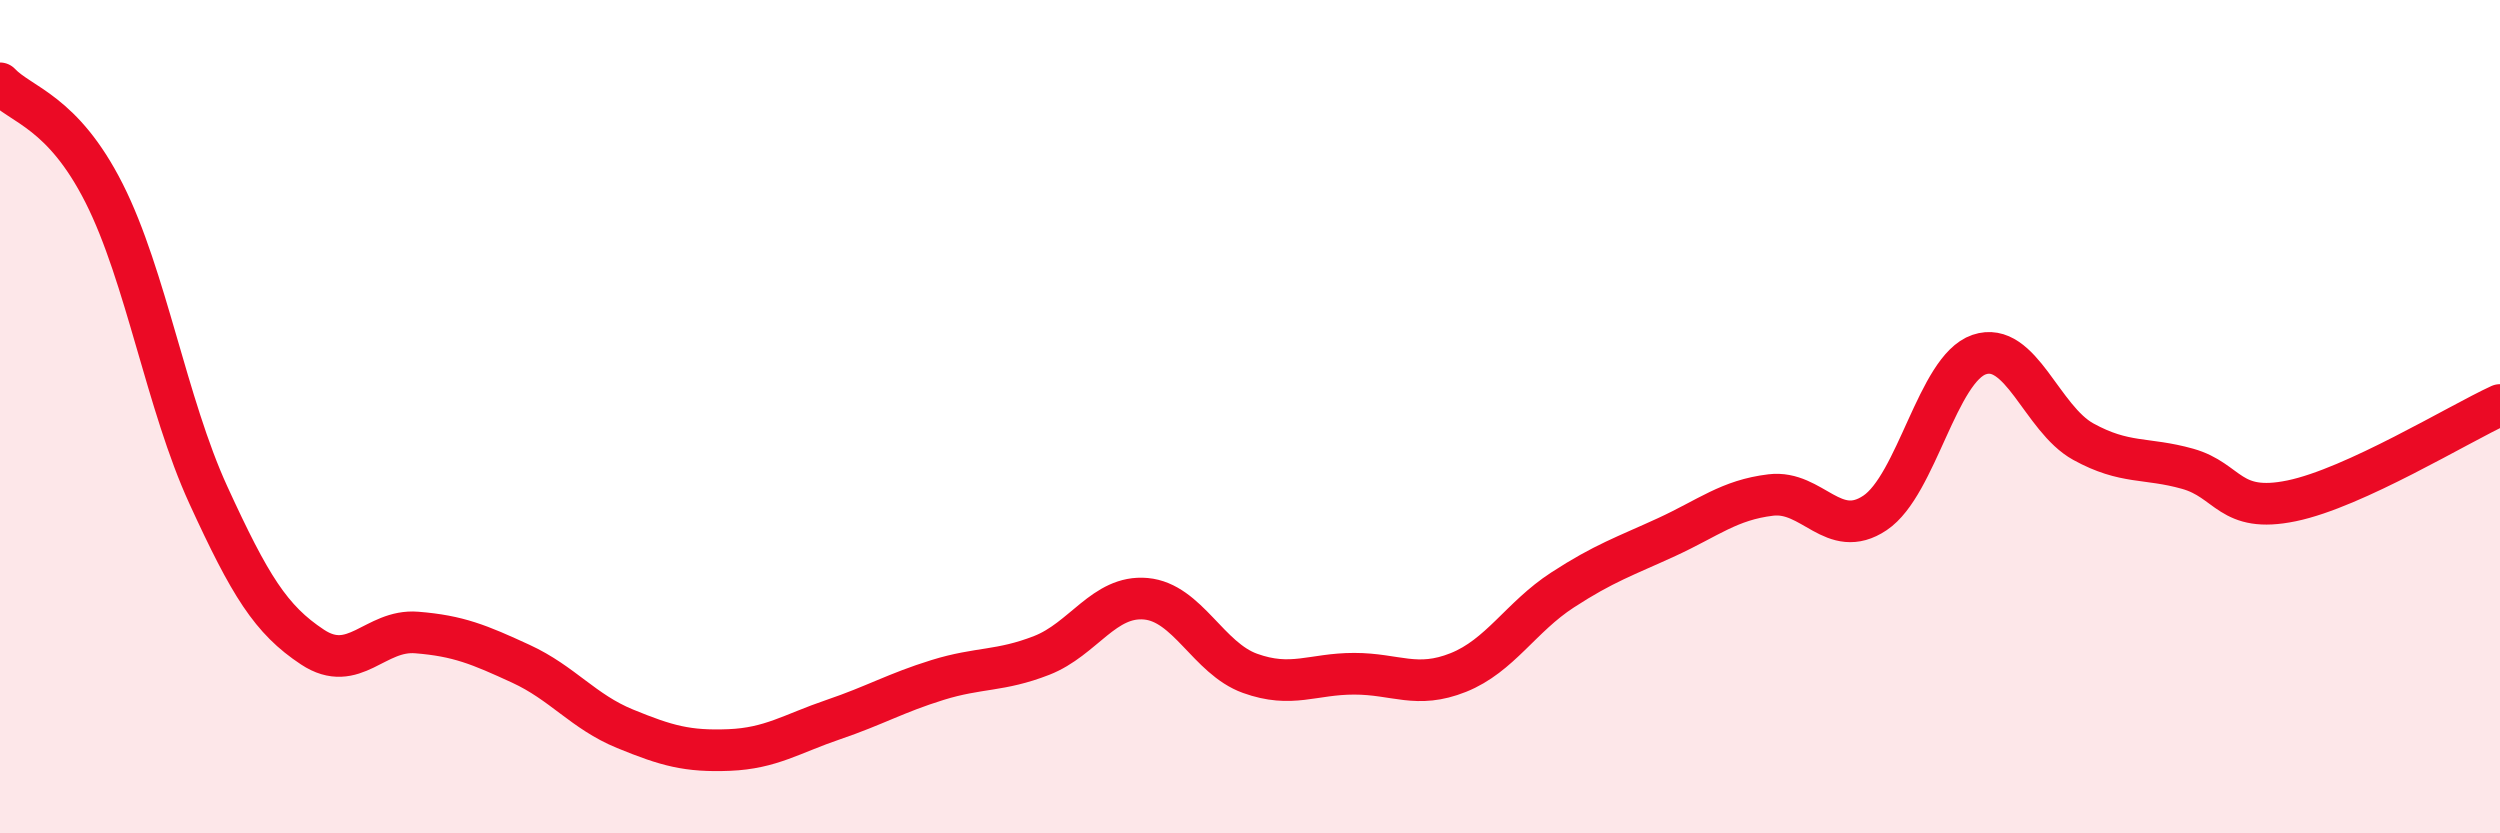 
    <svg width="60" height="20" viewBox="0 0 60 20" xmlns="http://www.w3.org/2000/svg">
      <path
        d="M 0,2 C 0.5,2.53 1.5,2.66 2.5,4.64 C 3.5,6.62 4,9.7 5,11.88 C 6,14.06 6.5,14.87 7.5,15.53 C 8.5,16.19 9,15.1 10,15.18 C 11,15.26 11.5,15.47 12.5,15.93 C 13.5,16.39 14,17.08 15,17.49 C 16,17.9 16.5,18.04 17.5,18 C 18.5,17.96 19,17.61 20,17.27 C 21,16.93 21.5,16.63 22.5,16.32 C 23.5,16.01 24,16.12 25,15.73 C 26,15.34 26.5,14.28 27.5,14.37 C 28.5,14.46 29,15.8 30,16.16 C 31,16.52 31.5,16.17 32.5,16.17 C 33.5,16.17 34,16.54 35,16.14 C 36,15.74 36.5,14.81 37.5,14.16 C 38.5,13.51 39,13.35 40,12.89 C 41,12.43 41.5,12 42.5,11.88 C 43.5,11.76 44,12.98 45,12.31 C 46,11.64 46.5,8.85 47.5,8.51 C 48.5,8.17 49,10.05 50,10.6 C 51,11.15 51.5,10.97 52.5,11.25 C 53.5,11.53 53.5,12.33 55,12.02 C 56.5,11.71 59,10.18 60,9.72L60 20L0 20Z"
        fill="#EB0A25"
        opacity="0.1"
        stroke-linecap="round"
        stroke-linejoin="round"
      />
      <path
        d="M 0,2 C 0.5,2.53 1.5,2.66 2.5,4.64 C 3.5,6.62 4,9.7 5,11.88 C 6,14.06 6.5,14.87 7.5,15.53 C 8.5,16.19 9,15.1 10,15.18 C 11,15.26 11.5,15.47 12.5,15.93 C 13.5,16.39 14,17.08 15,17.49 C 16,17.9 16.5,18.04 17.5,18 C 18.5,17.96 19,17.61 20,17.27 C 21,16.93 21.5,16.63 22.5,16.32 C 23.5,16.01 24,16.12 25,15.73 C 26,15.34 26.5,14.28 27.5,14.37 C 28.5,14.46 29,15.8 30,16.16 C 31,16.52 31.5,16.17 32.5,16.17 C 33.5,16.17 34,16.54 35,16.14 C 36,15.74 36.5,14.81 37.5,14.16 C 38.5,13.51 39,13.35 40,12.89 C 41,12.43 41.5,12 42.5,11.88 C 43.5,11.76 44,12.98 45,12.31 C 46,11.64 46.5,8.85 47.5,8.51 C 48.5,8.17 49,10.05 50,10.6 C 51,11.15 51.5,10.97 52.5,11.25 C 53.5,11.53 53.5,12.33 55,12.02 C 56.5,11.71 59,10.18 60,9.72"
        stroke="#EB0A25"
        stroke-width="1"
        fill="none"
        stroke-linecap="round"
        stroke-linejoin="round"
      />
    </svg>
  